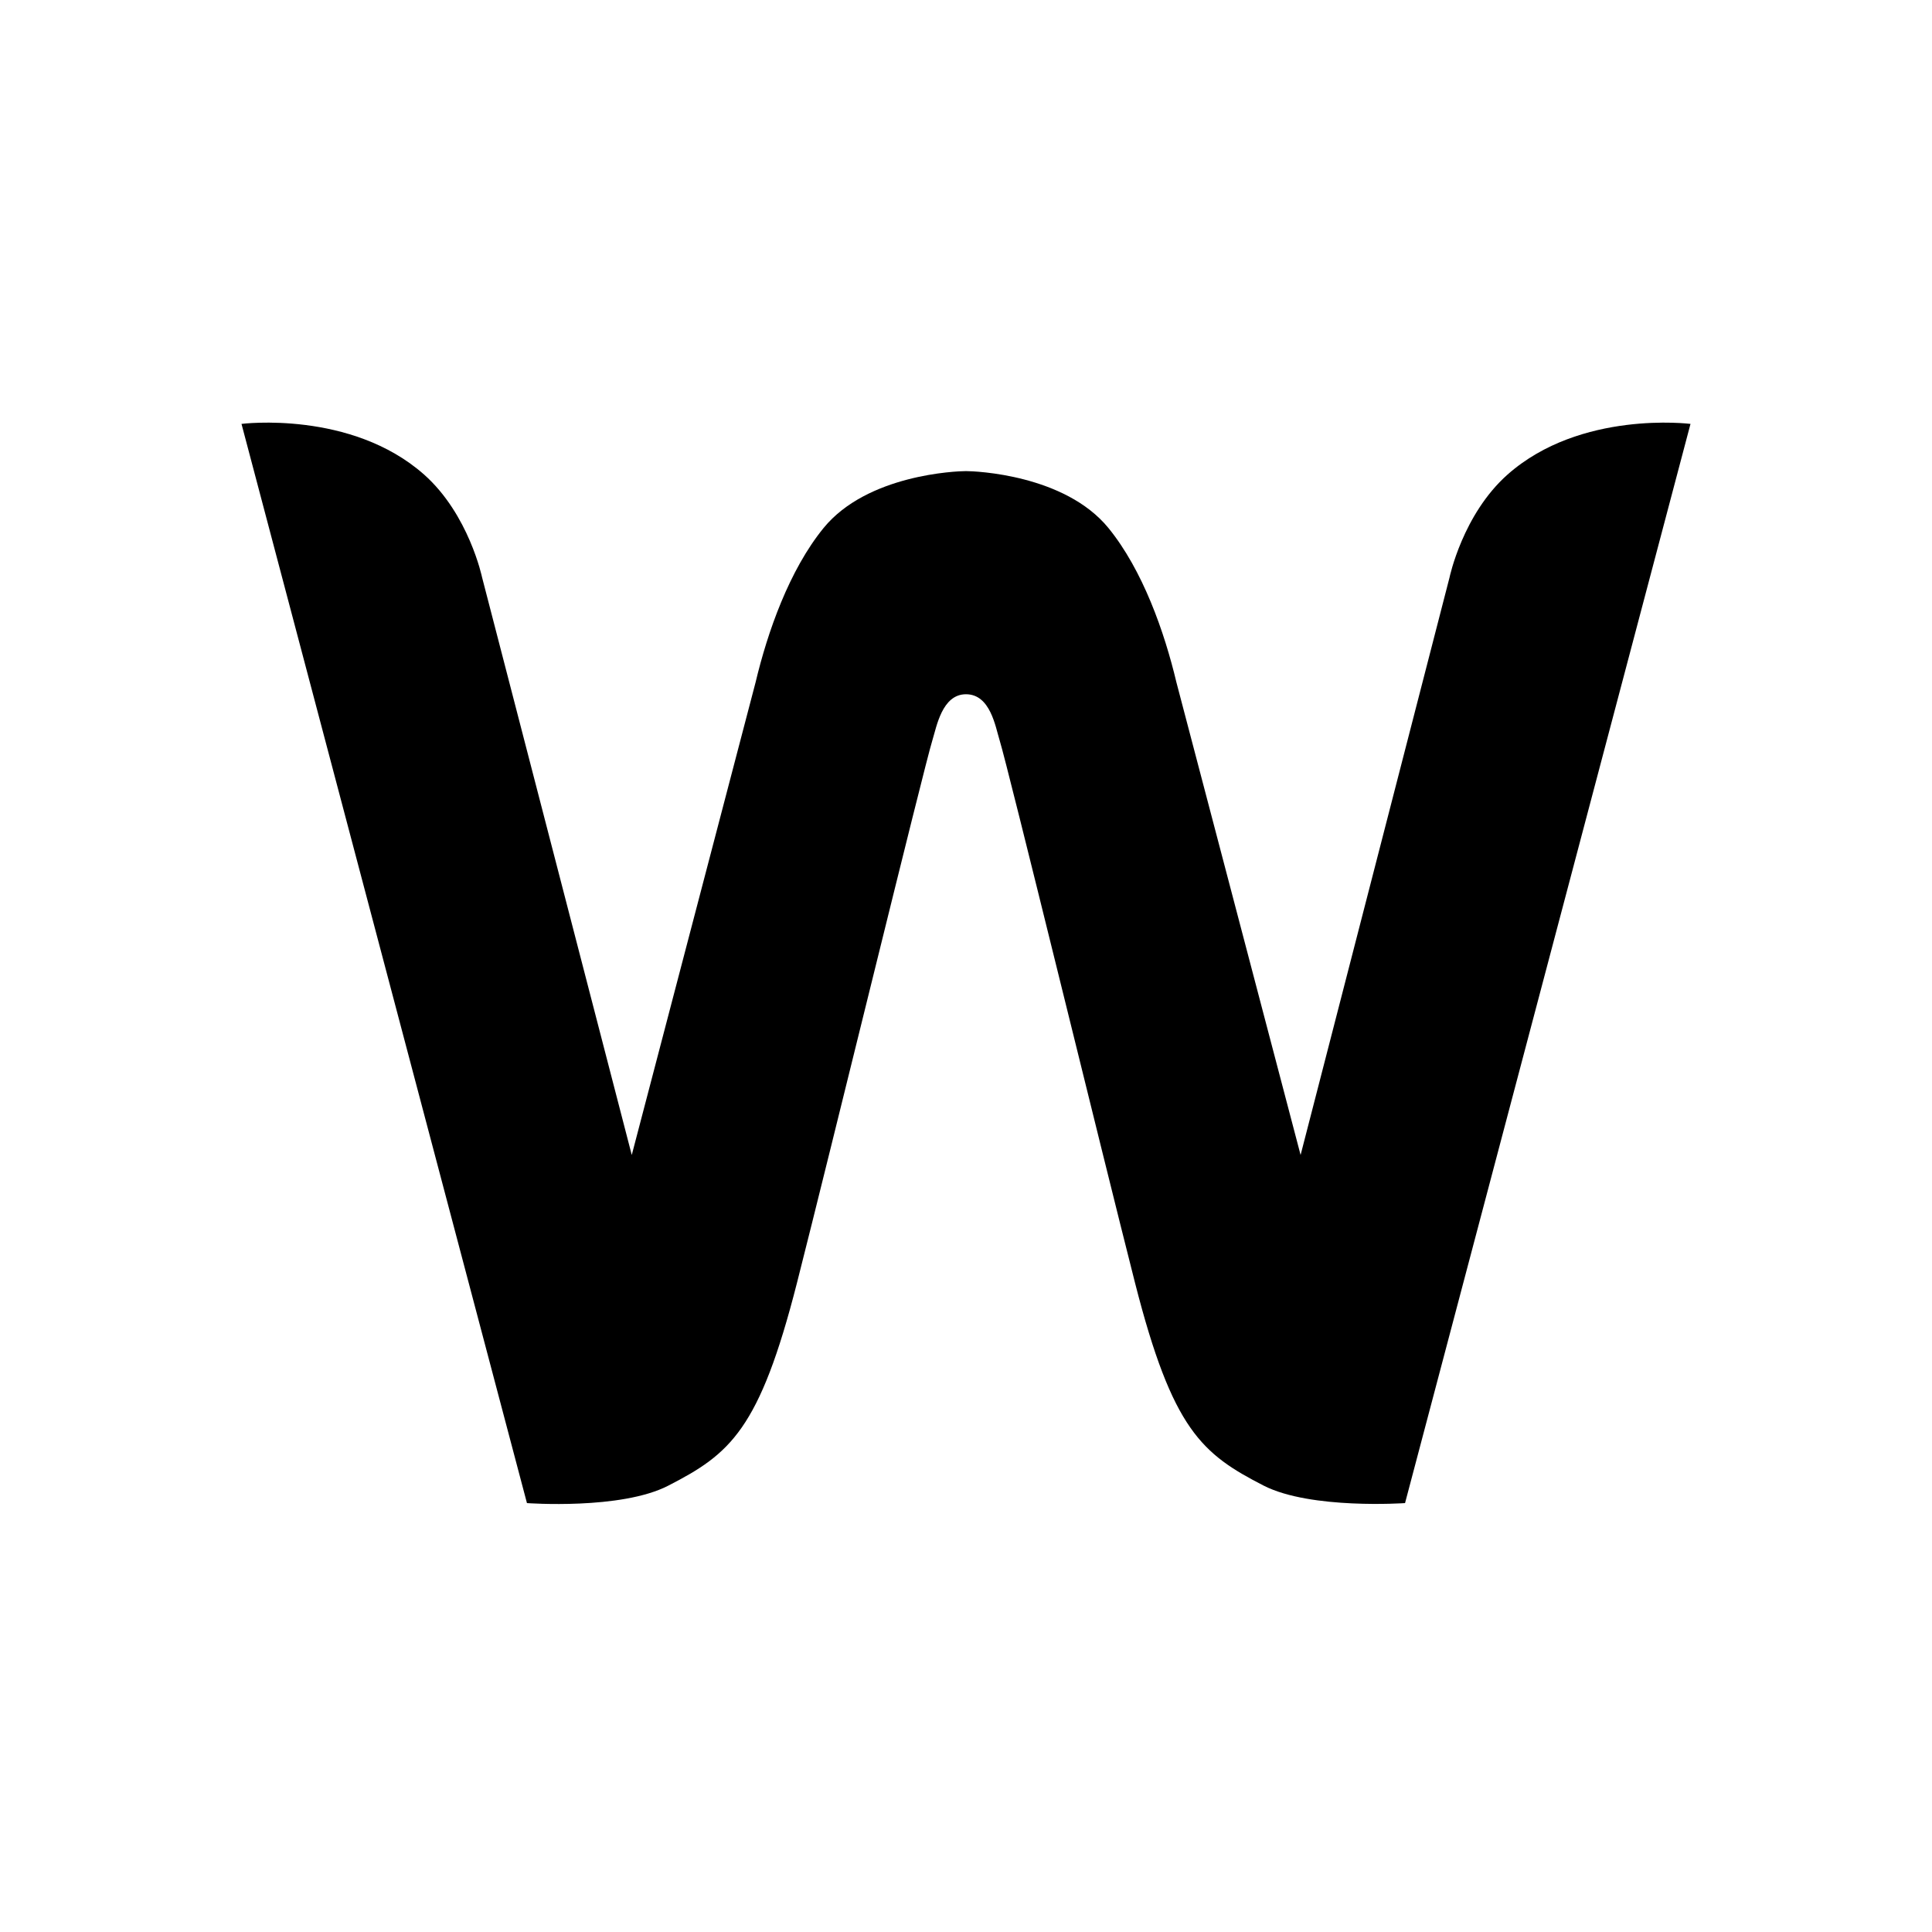 <svg width="32" height="32" viewBox="0 0 32 32" fill="none" xmlns="http://www.w3.org/2000/svg" title="Wix Icon">
<path d="M24.97 7.86C24.226 8.52 24.009 9.564 24.009 9.564L21.542 19.13L19.485 11.301C19.287 10.468 18.928 9.443 18.358 8.744C17.634 7.86 16.154 7.803 16 7.803C15.84 7.803 14.366 7.86 13.642 8.744C13.072 9.443 12.713 10.468 12.515 11.301L10.464 19.13L7.985 9.564C7.985 9.564 7.767 8.52 7.024 7.86C5.813 6.79 4 7.021 4 7.021L8.728 24.896C8.728 24.896 10.285 25.011 11.067 24.608C12.092 24.082 12.579 23.685 13.2 21.25C13.751 19.085 15.302 12.717 15.443 12.262C15.513 12.037 15.603 11.499 16 11.499C16.404 11.499 16.487 12.037 16.557 12.262C16.698 12.717 18.249 19.085 18.8 21.25C19.421 23.685 19.908 24.082 20.933 24.608C21.715 25.005 23.272 24.896 23.272 24.896L28 7.021C27.994 7.021 26.18 6.79 24.97 7.86Z" fill="currentColor"/>
</svg>
